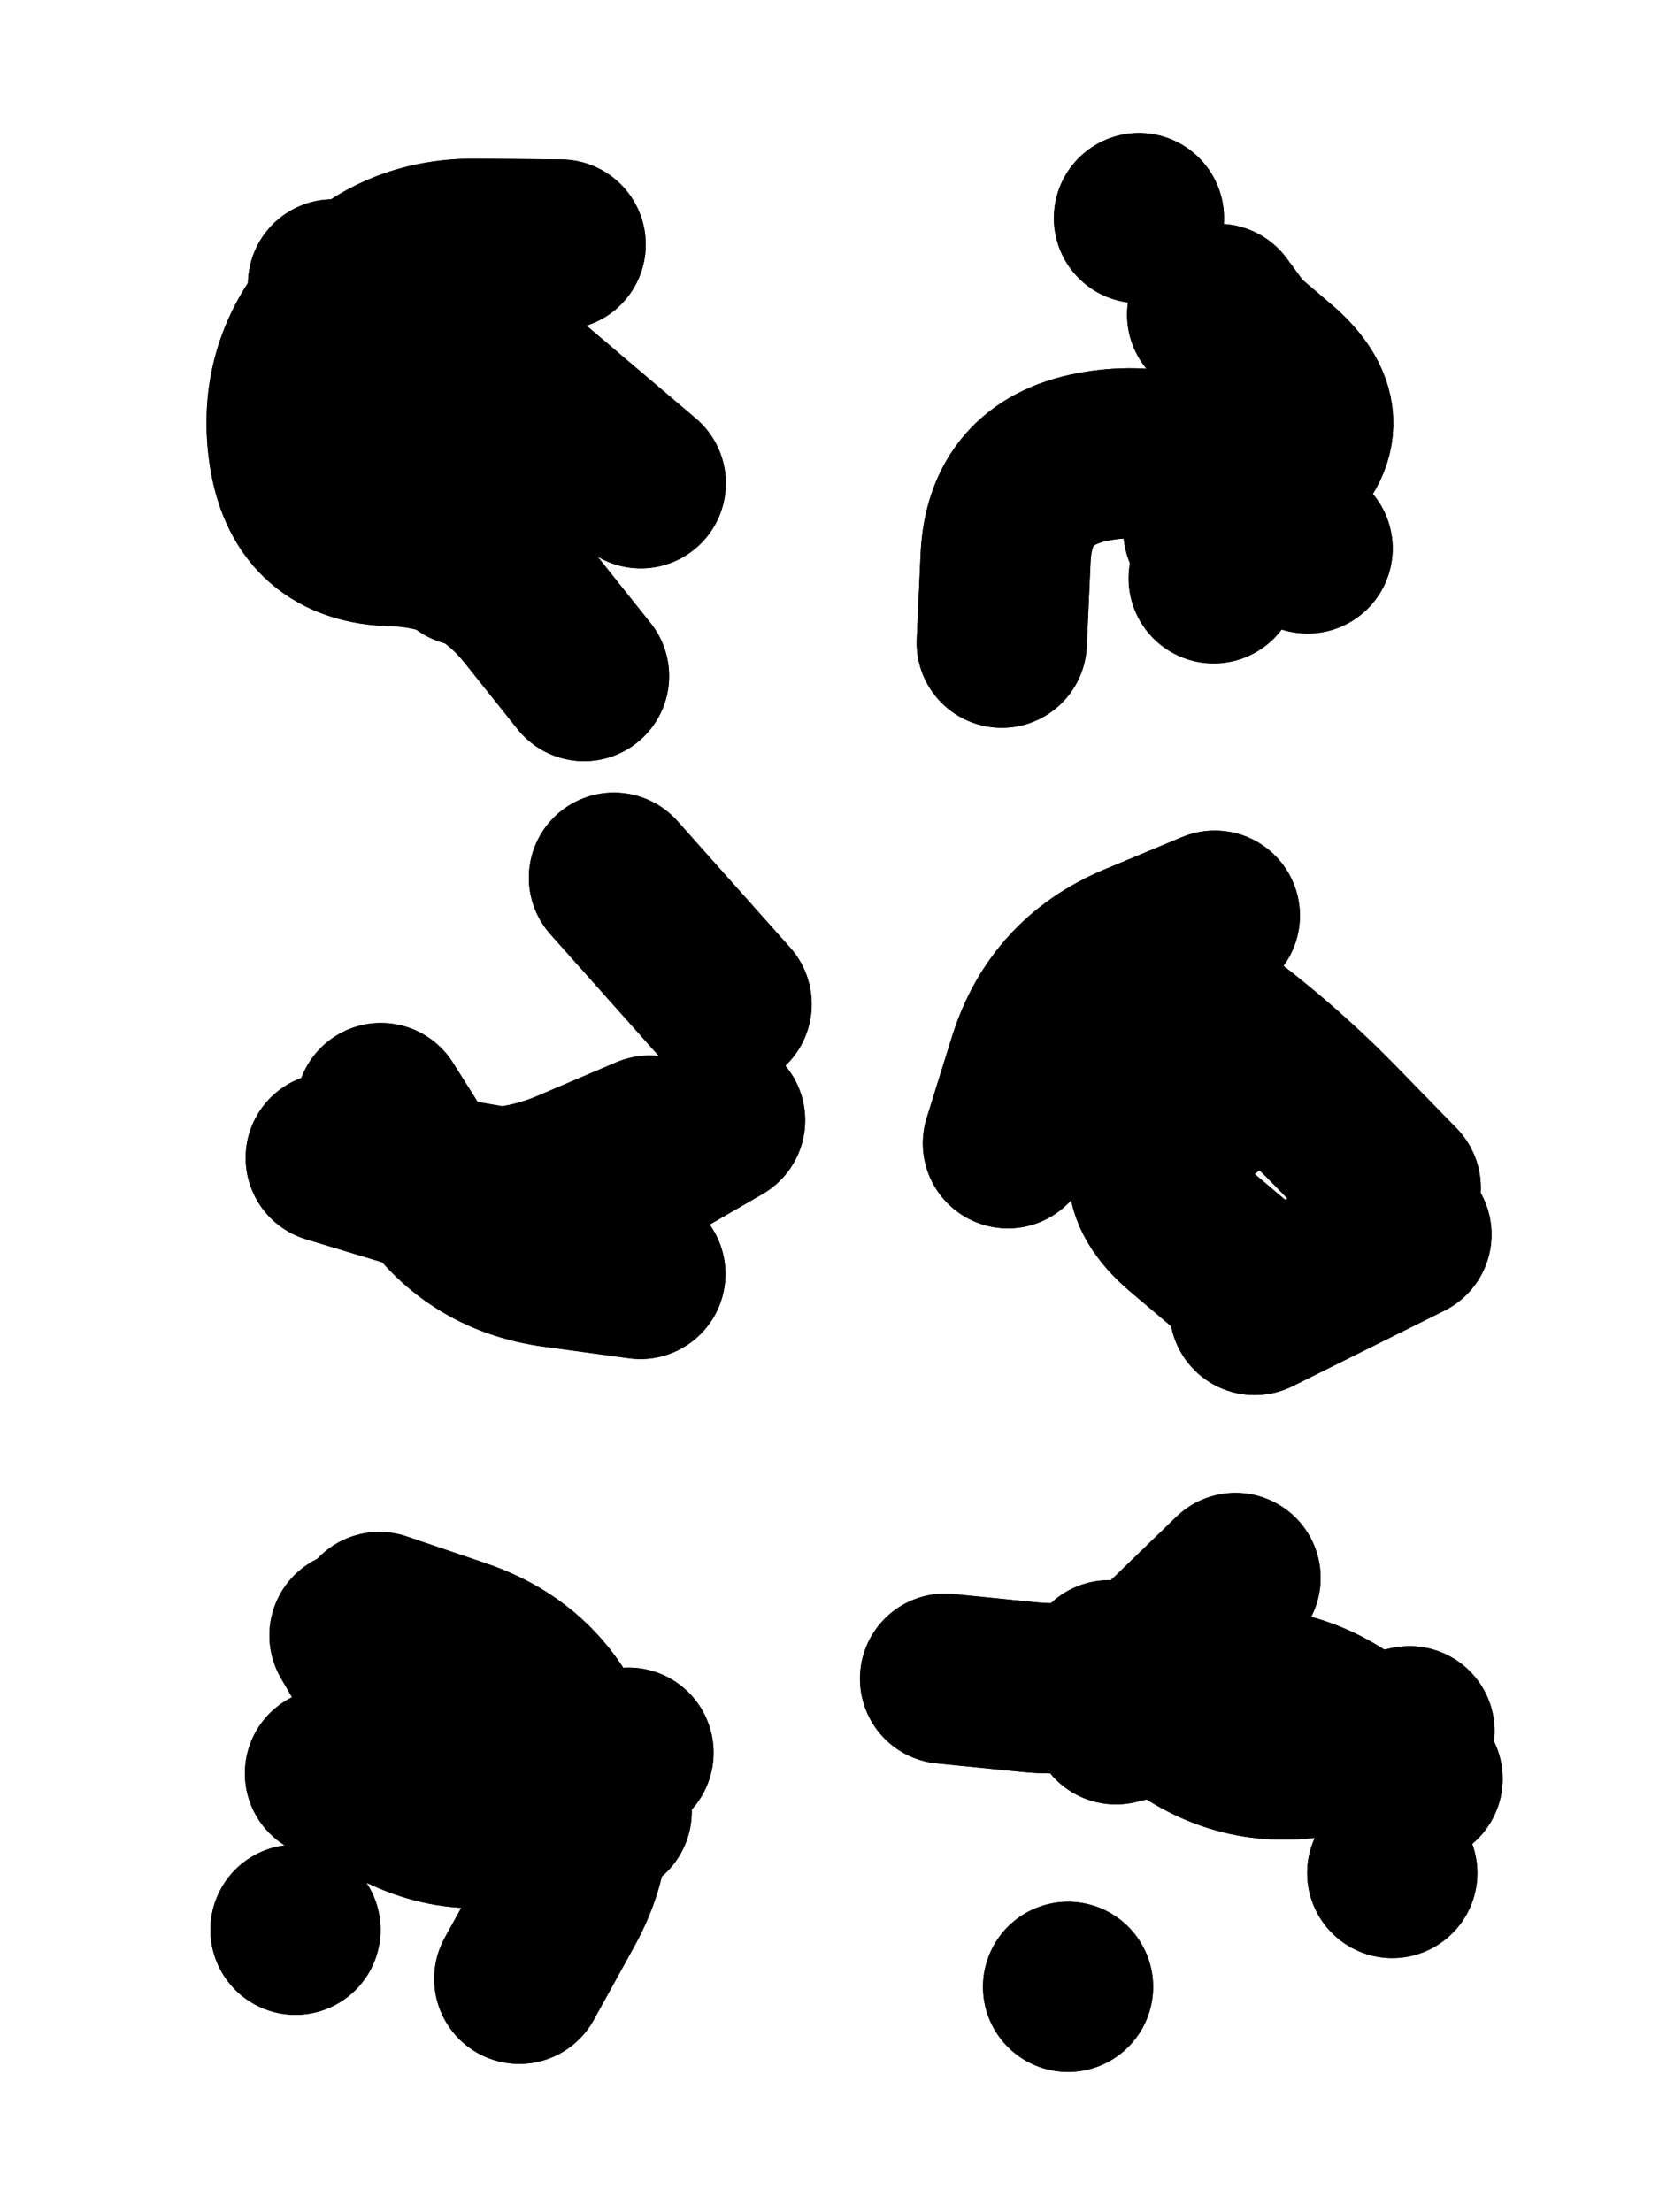 <svg xmlns="http://www.w3.org/2000/svg" viewBox="0 0 4329 5772"><title>Infinite Scribble #418</title><defs><filter id="piece_418_3_4_filter" x="-100" y="-100" width="4529" height="5972" filterUnits="userSpaceOnUse"><feGaussianBlur in="SourceGraphic" result="lineShape_1" stdDeviation="22200e-3"/><feColorMatrix in="lineShape_1" result="lineShape" type="matrix" values="1 0 0 0 0  0 1 0 0 0  0 0 1 0 0  0 0 0 26640e-3 -13320e-3"/><feGaussianBlur in="lineShape" result="shrank_blurred" stdDeviation="17400e-3"/><feColorMatrix in="shrank_blurred" result="shrank" type="matrix" values="1 0 0 0 0 0 1 0 0 0 0 0 1 0 0 0 0 0 18320e-3 -13320e-3"/><feColorMatrix in="lineShape" result="border_filled" type="matrix" values="0.5 0 0 0 -0.15  0 0.5 0 0 -0.15  0 0 0.5 0 -0.15  0 0 0 1 0"/><feComposite in="border_filled" in2="shrank" result="border" operator="out"/><feColorMatrix in="lineShape" result="adjustedColor" type="matrix" values="0.95 0 0 0 -0.05  0 0.95 0 0 -0.05  0 0 0.95 0 -0.05  0 0 0 1 0"/><feMorphology in="lineShape" result="frost1_shrink" operator="erode" radius="44400e-3"/><feColorMatrix in="frost1_shrink" result="frost1" type="matrix" values="2 0 0 0 0.05  0 2 0 0 0.05  0 0 2 0 0.05  0 0 0 0.5 0"/><feMorphology in="lineShape" result="frost2_shrink" operator="erode" radius="133200e-3"/><feColorMatrix in="frost2_shrink" result="frost2" type="matrix" values="2 0 0 0 0.35  0 2 0 0 0.35  0 0 2 0 0.35  0 0 0 0.5 0"/><feMerge result="shapes_linestyle_colors"><feMergeNode in="frost1"/><feMergeNode in="frost2"/></feMerge><feTurbulence result="shapes_linestyle_linestyle_turbulence" type="turbulence" baseFrequency="67e-3" numOctaves="2"/><feDisplacementMap in="shapes_linestyle_colors" in2="shapes_linestyle_linestyle_turbulence" result="frost" scale="-296000e-3" xChannelSelector="R" yChannelSelector="G"/><feMerge result="shapes_linestyle"><feMergeNode in="adjustedColor"/><feMergeNode in="frost"/></feMerge><feComposite in="shapes_linestyle" in2="shrank" result="shapes_linestyle_cropped" operator="atop"/><feComposite in="border" in2="shapes_linestyle_cropped" result="shapes" operator="over"/></filter><filter id="piece_418_3_4_shadow" x="-100" y="-100" width="4529" height="5972" filterUnits="userSpaceOnUse"><feColorMatrix in="SourceGraphic" result="result_blackened" type="matrix" values="0 0 0 0 0  0 0 0 0 0  0 0 0 0 0  0 0 0 0.8 0"/><feGaussianBlur in="result_blackened" result="result_blurred" stdDeviation="133200e-3"/><feComposite in="SourceGraphic" in2="result_blurred" result="result" operator="over"/></filter><filter id="piece_418_3_4_overall" x="-100" y="-100" width="4529" height="5972" filterUnits="userSpaceOnUse"><feTurbulence result="background_texture_bumps" type="fractalNoise" baseFrequency="31e-3" numOctaves="3"/><feDiffuseLighting in="background_texture_bumps" result="background_texture" surfaceScale="1" diffuseConstant="2" lighting-color="#555"><feDistantLight azimuth="225" elevation="20"/></feDiffuseLighting><feMorphology in="SourceGraphic" result="background_glow_1_thicken" operator="dilate" radius="48300e-3"/><feColorMatrix in="background_glow_1_thicken" result="background_glow_1_thicken_colored" type="matrix" values="0 0 0 0 0  0 0 0 0 0  0 0 0 0 0  0 0 0 1 0"/><feGaussianBlur in="background_glow_1_thicken_colored" result="background_glow_1" stdDeviation="128800e-3"/><feMorphology in="SourceGraphic" result="background_glow_2_thicken" operator="dilate" radius="0"/><feColorMatrix in="background_glow_2_thicken" result="background_glow_2_thicken_colored" type="matrix" values="0 0 0 0 0  0 0 0 0 0  0 0 0 0 0  0 0 0 0 0"/><feGaussianBlur in="background_glow_2_thicken_colored" result="background_glow_2" stdDeviation="0"/><feComposite in="background_glow_1" in2="background_glow_2" result="background_glow" operator="out"/><feBlend in="background_glow" in2="background_texture" result="background_merged" mode="normal"/><feColorMatrix in="background_merged" result="background" type="matrix" values="0.2 0 0 0 0  0 0.2 0 0 0  0 0 0.2 0 0  0 0 0 1 0"/></filter><clipPath id="piece_418_3_4_clip"><rect x="0" y="0" width="4329" height="5772"/></clipPath><g id="layer_3" filter="url(#piece_418_3_4_filter)" stroke-width="444" stroke-linecap="round" fill="none"><path d="M 1524 1764 Q 1524 1764 1386 1591 Q 1248 1418 1026 1412 Q 805 1407 768 1188 Q 732 970 876 802 Q 1020 634 1241 636 L 1463 638" stroke="hsl(26,100%,55%)"/><path d="M 3412 1431 Q 3412 1431 3241 1291 Q 3070 1151 2852 1192 Q 2634 1234 2624 1455 L 2614 1677 M 2972 569 L 2972 569" stroke="hsl(44,100%,52%)"/><path d="M 994 2891 Q 994 2891 1112 3078 Q 1231 3265 1451 3294 L 1671 3324 M 1896 2620 L 1602 2290" stroke="hsl(55,100%,57%)"/><path d="M 3170 2389 Q 3170 2389 2966 2474 Q 2762 2560 2696 2771 L 2630 2983 M 3274 3418 L 3670 3221" stroke="hsl(95,100%,54%)"/><path d="M 990 4219 Q 990 4219 1199 4290 Q 1409 4362 1489 4568 Q 1569 4775 1462 4969 L 1355 5163 M 771 5035 L 771 5035" stroke="hsl(129,100%,60%)"/><path d="M 3224 4117 Q 3224 4117 3065 4271 Q 2907 4425 2686 4402 L 2466 4380 M 3633 4887 L 3633 4887 M 2787 5184 L 2787 5184" stroke="hsl(186,100%,56%)"/></g><g id="layer_2" filter="url(#piece_418_3_4_filter)" stroke-width="444" stroke-linecap="round" fill="none"><path d="M 869 742 Q 869 742 1040 881 Q 1212 1021 1215 1242 L 1218 1464" stroke="hsl(46,100%,59%)"/><path d="M 3179 806 Q 3179 806 3310 984 Q 3441 1162 3304 1335 L 3167 1509" stroke="hsl(70,100%,56%)"/><path d="M 1695 2976 Q 1695 2976 1491 3063 Q 1287 3150 1075 3085 L 863 3021" stroke="hsl(97,100%,64%)"/><path d="M 3271 2783 Q 3271 2783 3097 2920 Q 2924 3057 3092 3200 L 3261 3343" stroke="hsl(156,100%,57%)"/><path d="M 925 4267 Q 925 4267 1036 4458 Q 1147 4650 1365 4688 L 1583 4727" stroke="hsl(187,100%,67%)"/><path d="M 2894 4345 Q 2894 4345 3070 4479 Q 3246 4614 3462 4565 L 3678 4517" stroke="hsl(219,100%,70%)"/></g><g id="layer_1" filter="url(#piece_418_3_4_filter)" stroke-width="444" stroke-linecap="round" fill="none"><path d="M 1335 975 L 1672 1261" stroke="hsl(72,100%,65%)"/><path d="M 3163 821 Q 3163 821 3331 964 Q 3499 1108 3326 1245 L 3153 1383" stroke="hsl(120,100%,61%)"/><path d="M 1060 3068 Q 1060 3068 1278 3106 Q 1496 3145 1687 3034 L 1879 2923" stroke="hsl(159,100%,68%)"/><path d="M 3642 3099 Q 3642 3099 3487 2940 Q 3333 2782 3154 2651 L 2976 2521" stroke="hsl(201,100%,69%)"/><path d="M 861 4627 Q 861 4627 1063 4717 Q 1265 4808 1452 4690 L 1640 4573" stroke="hsl(220,100%,80%)"/><path d="M 2912 4486 Q 2912 4486 3127 4433 Q 3342 4380 3520 4510 L 3699 4641" stroke="hsl(250,100%,79%)"/></g></defs><g filter="url(#piece_418_3_4_overall)" clip-path="url(#piece_418_3_4_clip)"><use href="#layer_3"/><use href="#layer_2"/><use href="#layer_1"/></g><g clip-path="url(#piece_418_3_4_clip)"><use href="#layer_3" filter="url(#piece_418_3_4_shadow)"/><use href="#layer_2" filter="url(#piece_418_3_4_shadow)"/><use href="#layer_1" filter="url(#piece_418_3_4_shadow)"/></g></svg>
